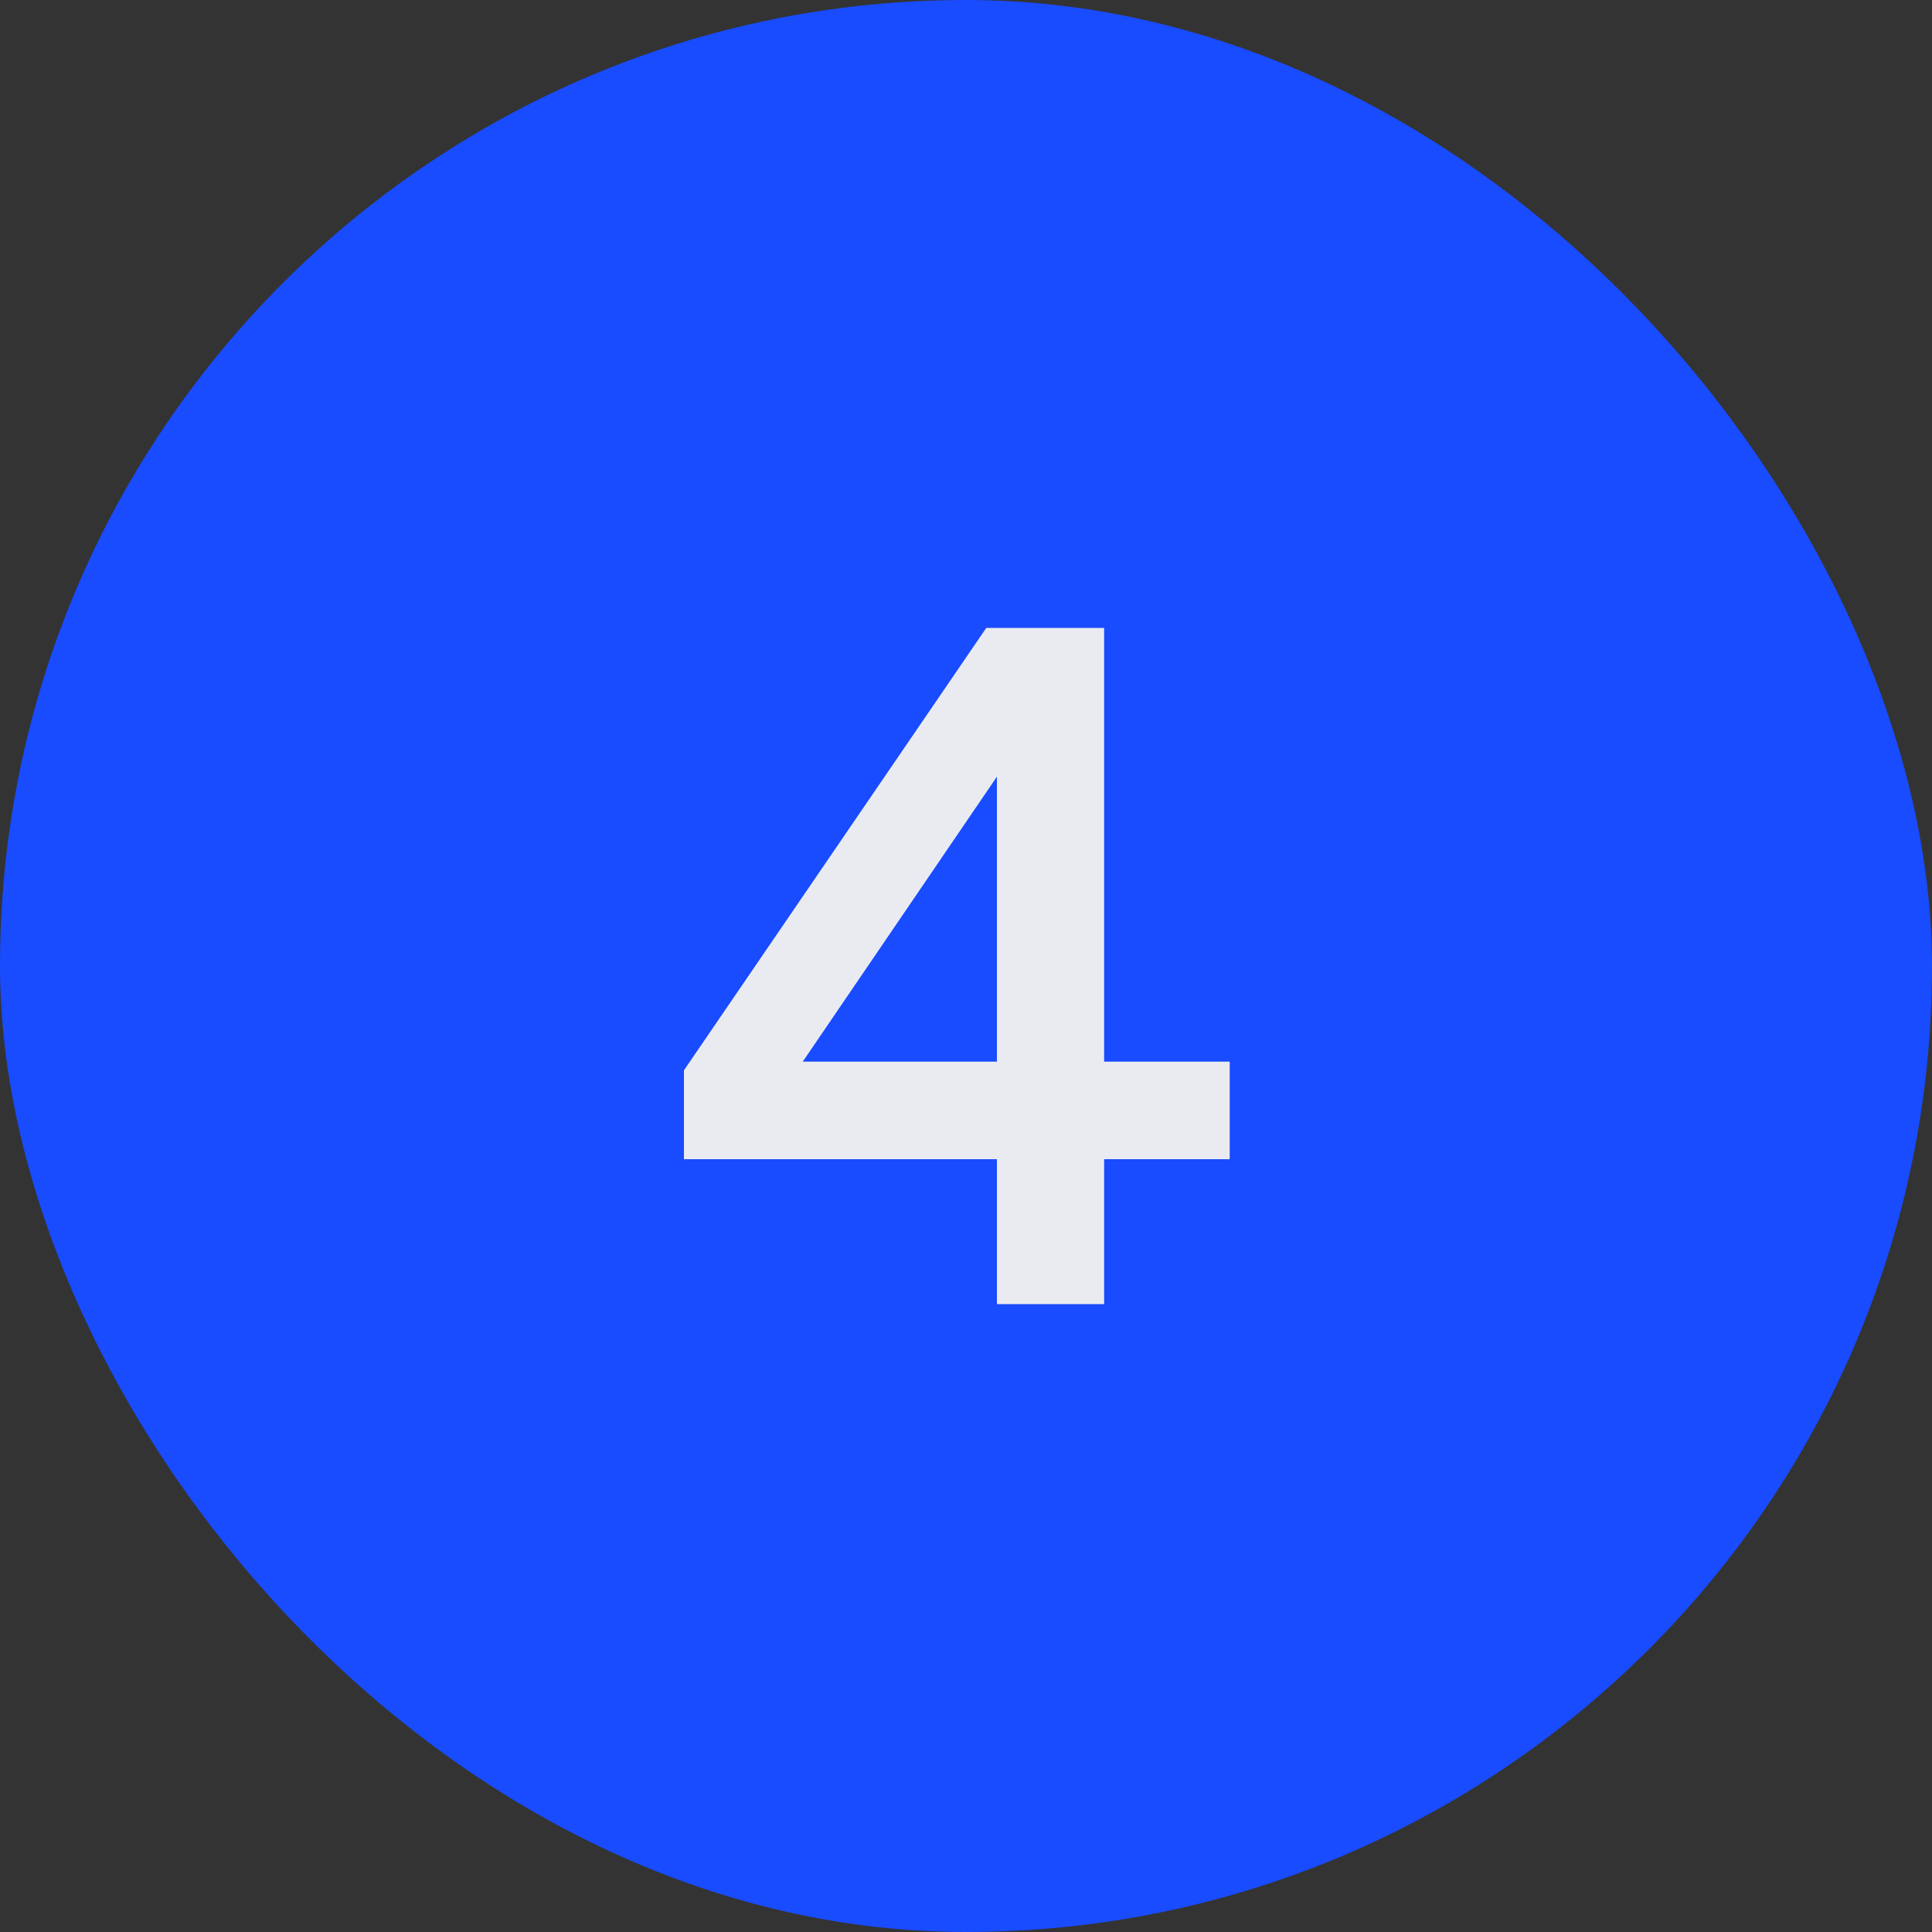 <svg width="40" height="40" viewBox="0 0 40 40" fill="none" xmlns="http://www.w3.org/2000/svg">
<rect x="0" y="0" width="40" height="40" fill="#333333" stroke="none"/>
<rect width="40" height="40" rx="20" fill="#194BFF"/>
<path d="M20.64 27V24H14.16V22.16L20.42 13H22.86V21.98H25.46V24H22.86V27H20.64ZM16.62 21.98H20.64V16.08L16.62 21.98Z" fill="#E9EBF1"/>
</svg>
